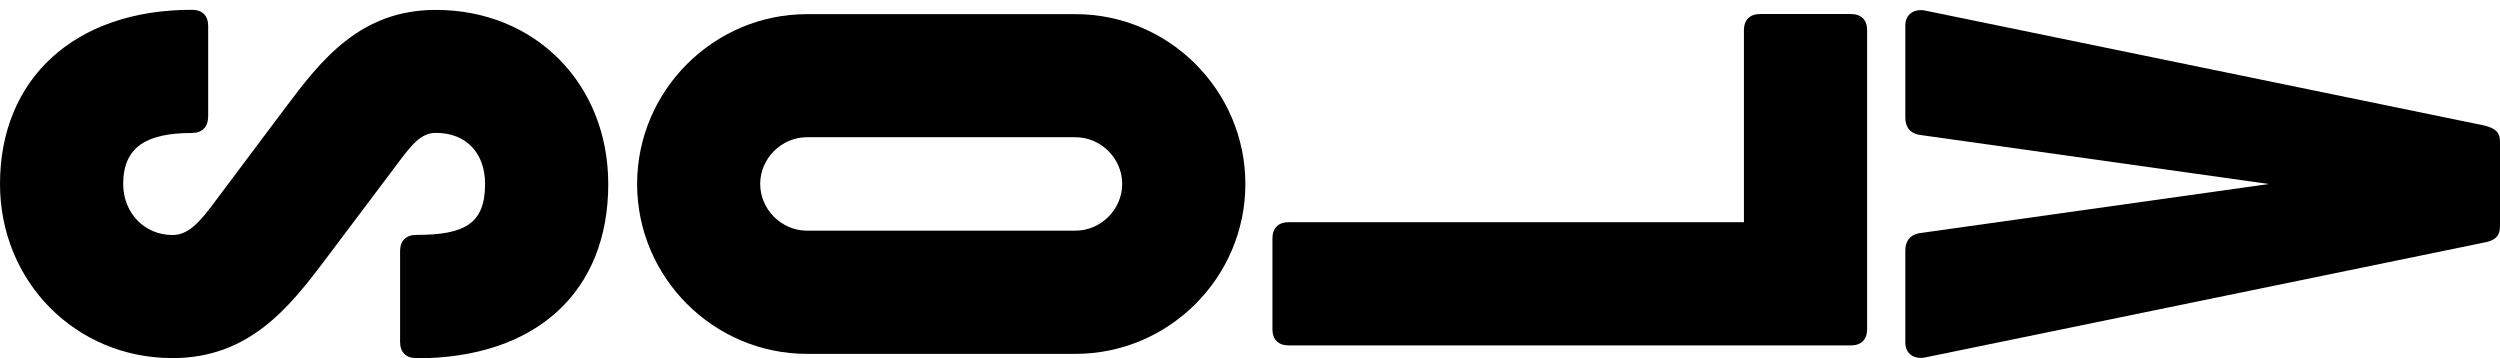 <?xml version="1.0" encoding="utf-8"?>
<!-- Generator: Adobe Illustrator 28.1.0, SVG Export Plug-In . SVG Version: 6.00 Build 0)  -->
<svg version="1.1" id="Layer_1" xmlns="http://www.w3.org/2000/svg" xmlns:xlink="http://www.w3.org/1999/xlink" x="0px" y="0px"
	 viewBox="0 0 224.45 32.15" style="enable-background:new 0 0 224.45 32.15;" xml:space="preserve">
<path d="M37.37,32.15c-0.92,0-1.45-0.53-1.45-1.45v-8.16c0-0.92,0.53-1.45,1.45-1.45c4.35,0,6.18-0.99,6.18-4.58
	c0-2.75-1.68-4.58-4.42-4.58c-1.45,0-2.29,1.22-3.89,3.36l-6.03,8.01c-3.28,4.35-6.86,8.85-13.73,8.85C6.79,32.15,0,25.28,0,16.51
	C0,7.13,6.64,0.87,17.24,0.88c0.92,0,1.45,0.53,1.45,1.45v8.08c0,0.99-0.53,1.52-1.45,1.53c-4.04,0-6.18,1.22-6.18,4.58
	c0,2.59,1.91,4.58,4.42,4.58c1.37,0,2.36-0.99,3.97-3.2l6.18-8.24c3.2-4.27,6.71-8.77,13.5-8.77c8.92,0,15.48,6.64,15.48,15.64
	c0,9.61-6.41,15.64-17.24,15.64V32.15z"/>
<path d="M96.55,31.77h-24.1c-8.39,0-15.25-6.86-15.25-15.25S64.07,1.27,72.46,1.27h24.1c8.39,0,15.25,6.86,15.25,15.25
	S104.95,31.77,96.55,31.77L96.55,31.77z M96.55,12.32h-24.1c-2.29,0-4.2,1.91-4.2,4.19c0,2.29,1.91,4.2,4.2,4.2h24.1
	c2.29,0,4.2-1.91,4.2-4.2S98.84,12.32,96.55,12.32L96.55,12.32z"/>
<path d="M167.63,29.56c0,0.92-0.53,1.45-1.45,1.45h-50.49c-0.92,0-1.45-0.53-1.45-1.45V21.4c0-0.92,0.53-1.45,1.45-1.45h40.88V2.71
	c0-0.92,0.53-1.45,1.45-1.45h8.16c0.92,0,1.45,0.53,1.45,1.45V29.56z"/>
<path d="M224.45,20.33c0,0.92-0.53,1.3-1.45,1.45l-50.11,10.3c-0.99,0.23-1.83-0.3-1.83-1.3v-8.31c0-0.76,0.38-1.37,1.22-1.53
	l31.42-4.42l-31.42-4.42c-0.84-0.15-1.22-0.76-1.22-1.53V2.26c0-0.99,0.84-1.53,1.83-1.3L223,11.26c0.92,0.23,1.45,0.53,1.45,1.45
	v7.63V20.33z"/>
</svg>
